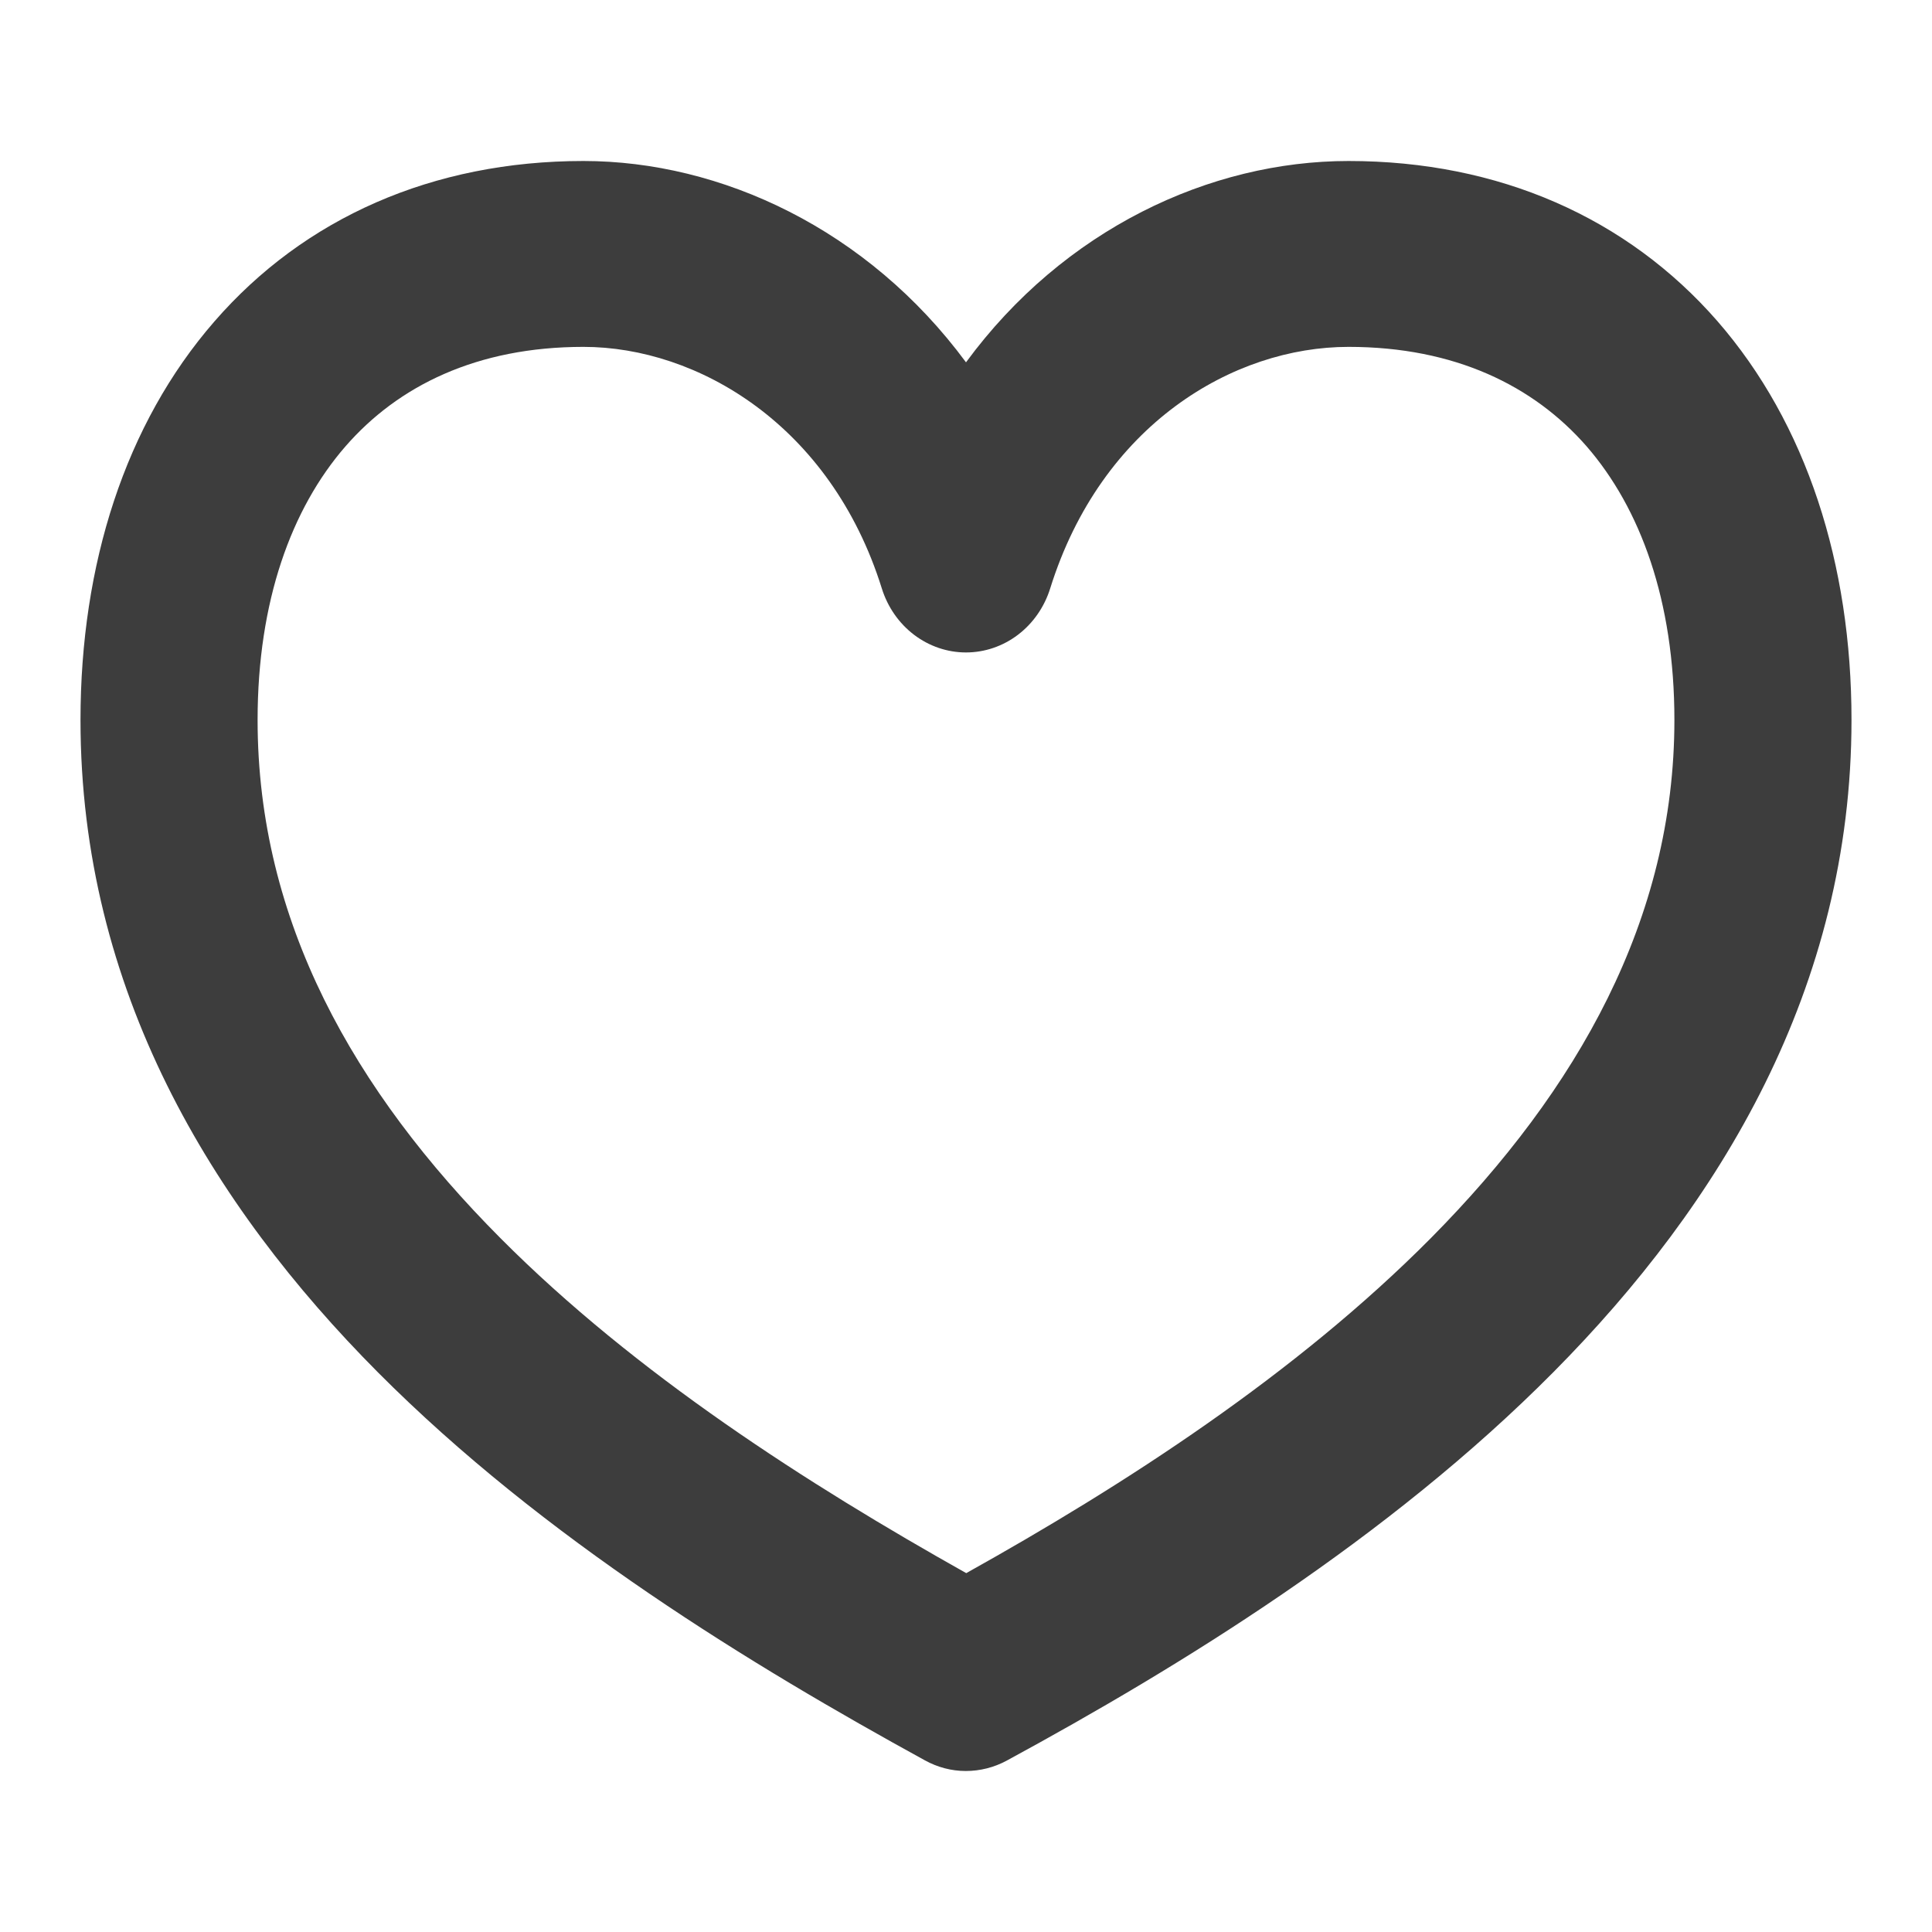 <svg width="24" height="24" viewBox="0 0 24 24" fill="none" xmlns="http://www.w3.org/2000/svg">
<path fill-rule="evenodd" clip-rule="evenodd" d="M2.662 3.995C3.779 2.708 5.375 2 7.248 2C8.955 2 10.778 2.846 12 4.501C13.214 2.848 15.03 2 16.752 2C18.62 2 20.213 2.705 21.334 3.989C22.443 5.263 23 7.007 23 8.943C23 12.275 21.368 14.956 19.301 17.041C17.24 19.12 14.652 20.706 12.506 21.871C12.349 21.956 12.174 22 11.997 22C11.82 22 11.646 21.954 11.49 21.868C9.344 20.691 6.755 19.117 4.695 17.048C2.628 14.97 1 12.298 1 8.944C1 7.014 1.554 5.269 2.662 3.995ZM4.288 5.549C3.621 6.318 3.2 7.467 3.2 8.944C3.2 11.443 4.397 13.553 6.217 15.381C7.898 17.07 10.03 18.434 12.003 19.542C13.961 18.45 16.095 17.074 17.777 15.378C19.6 13.536 20.8 11.416 20.8 8.944C20.8 7.463 20.378 6.314 19.709 5.544C19.052 4.792 18.072 4.309 16.752 4.309C15.32 4.309 13.682 5.275 13.046 7.309C12.974 7.54 12.834 7.742 12.646 7.885C12.458 8.028 12.232 8.105 12 8.105C11.768 8.105 11.542 8.028 11.354 7.885C11.166 7.742 11.026 7.54 10.954 7.309C10.319 5.278 8.663 4.309 7.248 4.309C5.924 4.309 4.945 4.792 4.288 5.549Z" fill="#3D3D3D"/>
</svg>
